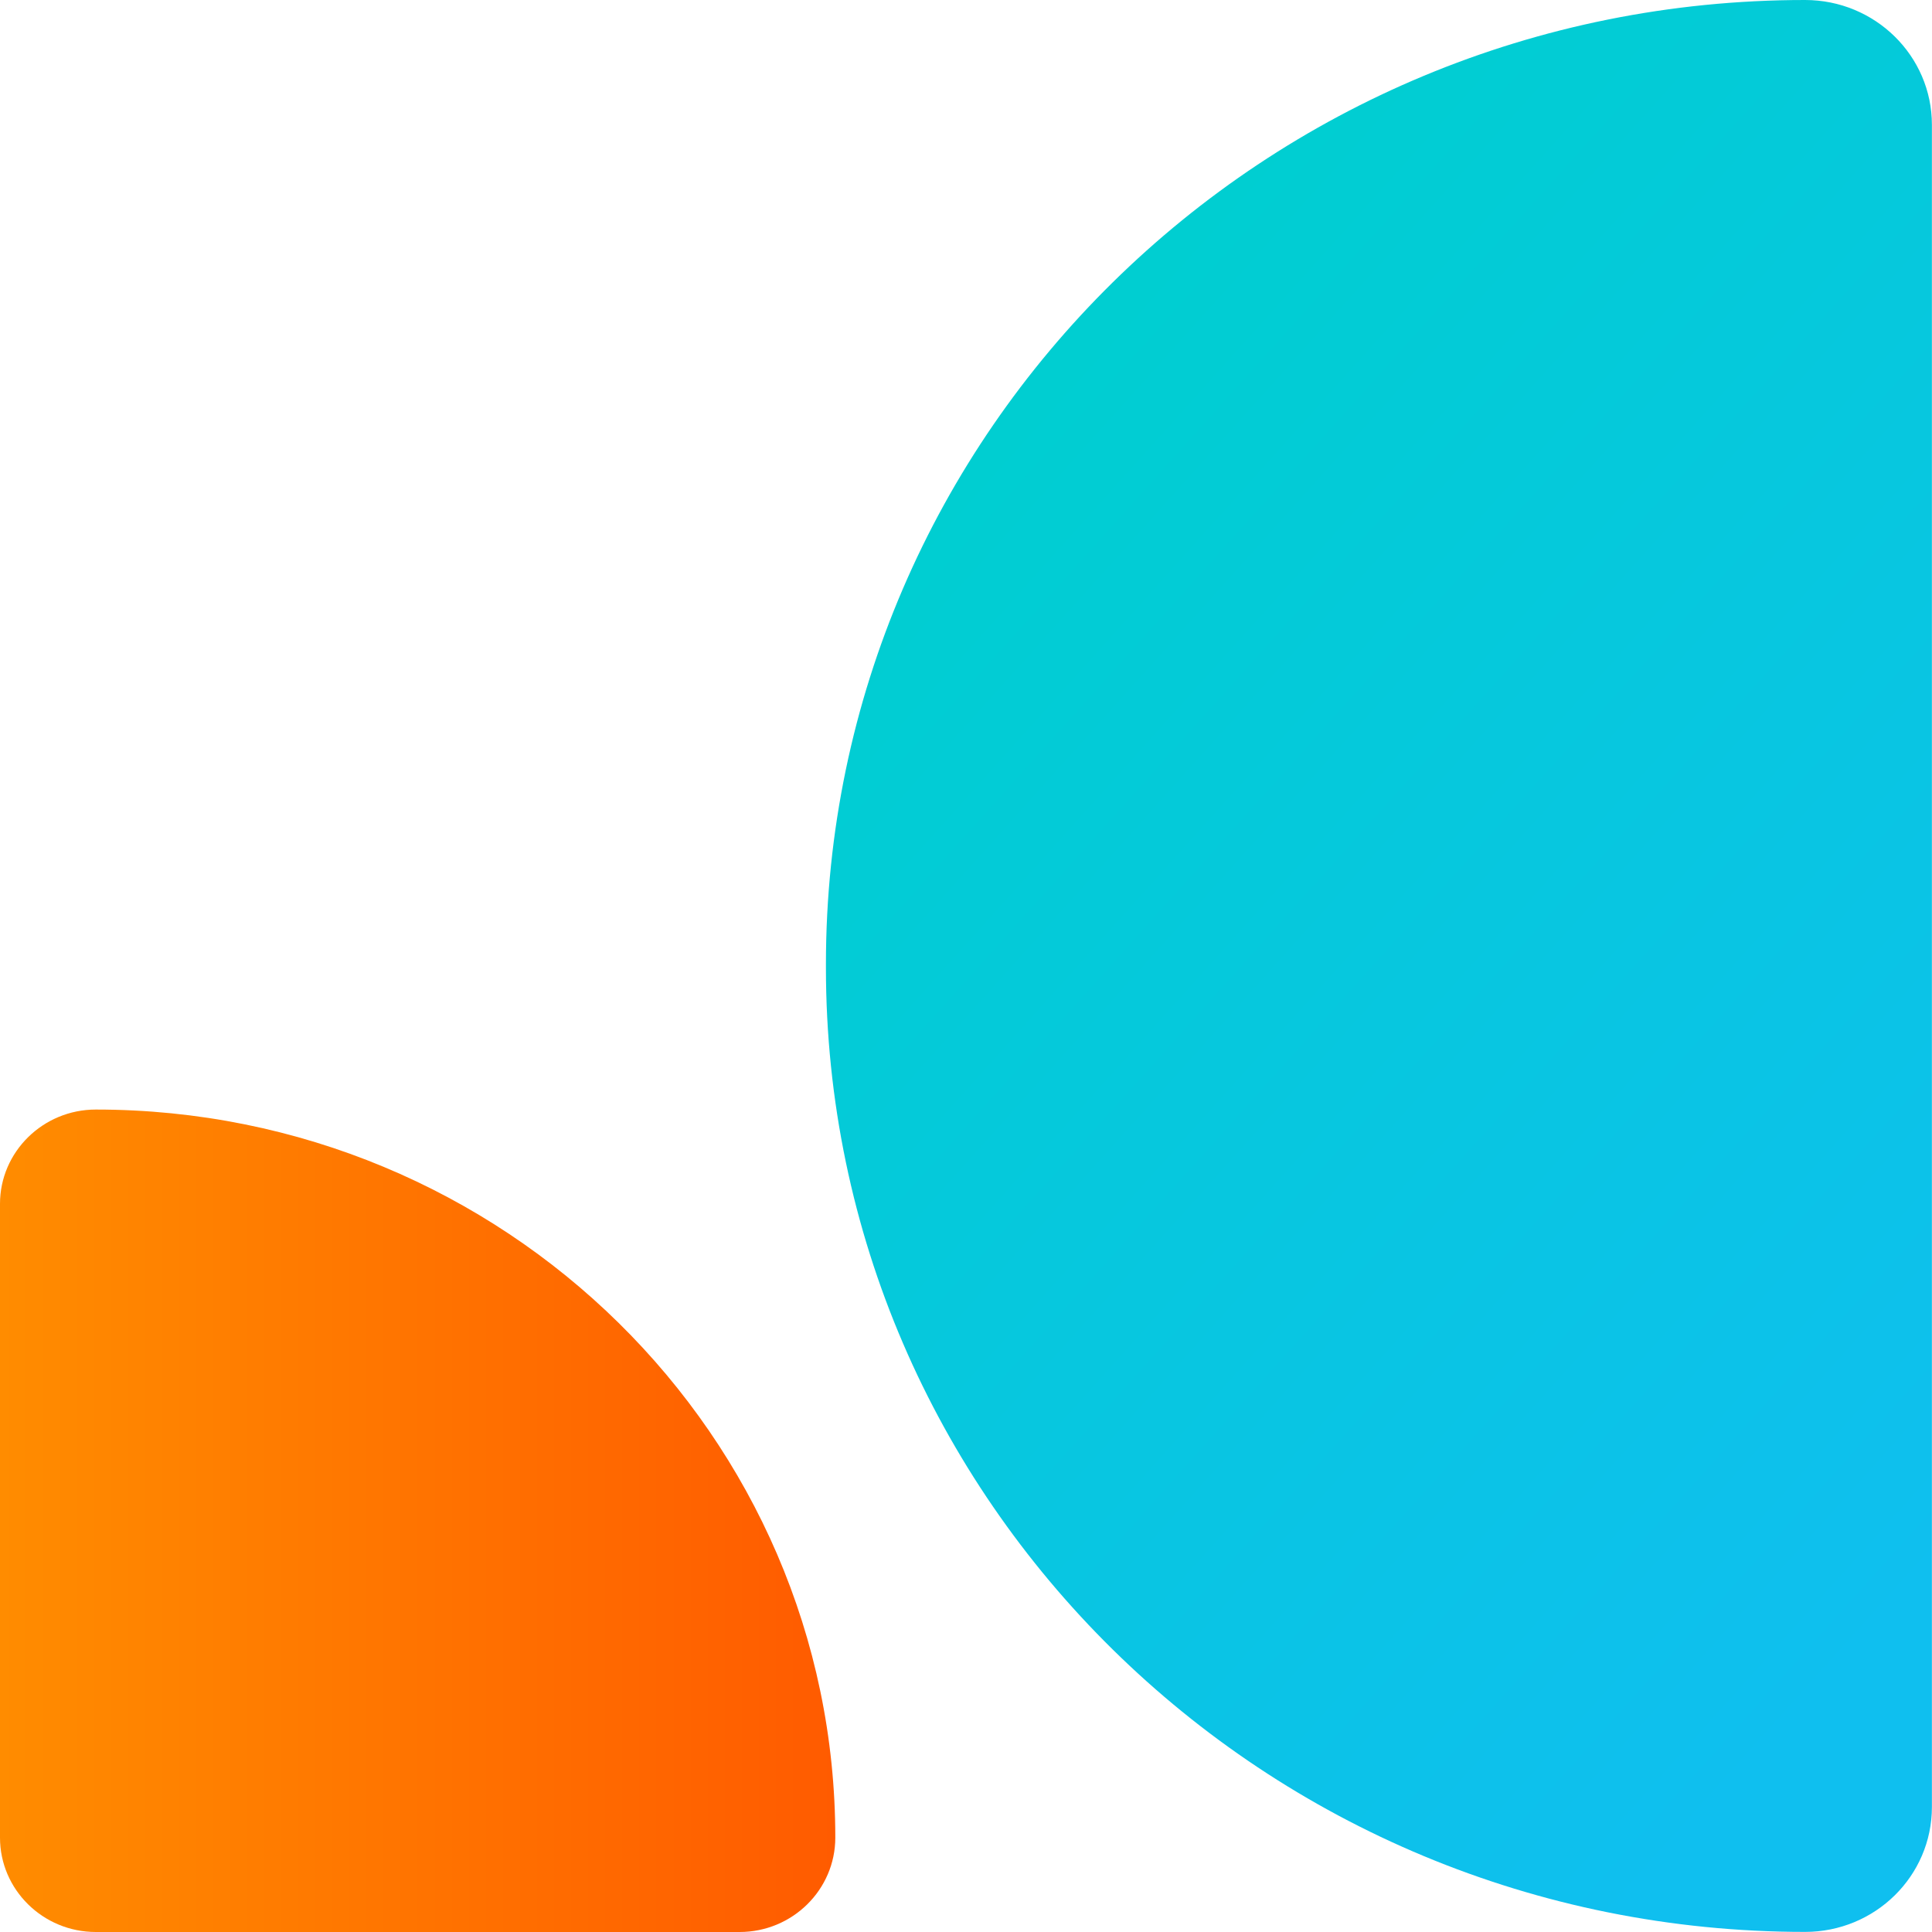 <svg width="20" height="20" viewBox="0 0 20 20" fill="none" xmlns="http://www.w3.org/2000/svg">
<path d="M0.992 11.486C5.217 11.486 8.647 14.863 8.647 19.023C8.647 19.562 8.203 20 7.656 20H0.992C0.445 20 0 19.562 0 19.023V12.462C0 11.924 0.445 11.486 0.992 11.486Z" fill="url(#paint0_linear_3506_689)"/>
<path d="M18.686 0C19.411 0 19.999 0.578 19.999 1.292V18.706C19.999 19.421 19.411 19.999 18.686 19.999C13.088 19.999 8.55 15.53 8.55 10.018V9.979C8.55 4.469 13.088 0 18.686 0Z" fill="url(#paint1_linear_3506_689)"/>
<defs>
<linearGradient id="paint0_linear_3506_689" x1="0" y1="15.742" x2="8.647" y2="15.742" gradientUnits="userSpaceOnUse">
<stop stop-color="#FF8C00"/>
<stop offset="1" stop-color="#FF5B00"/>
</linearGradient>
<linearGradient id="paint1_linear_3506_689" x1="10.492" y1="4.322" x2="21.753" y2="14.431" gradientUnits="userSpaceOnUse">
<stop stop-color="#00CED1"/>
<stop offset="1" stop-color="#0FBFEF"/>
</linearGradient>
</defs>
</svg>
